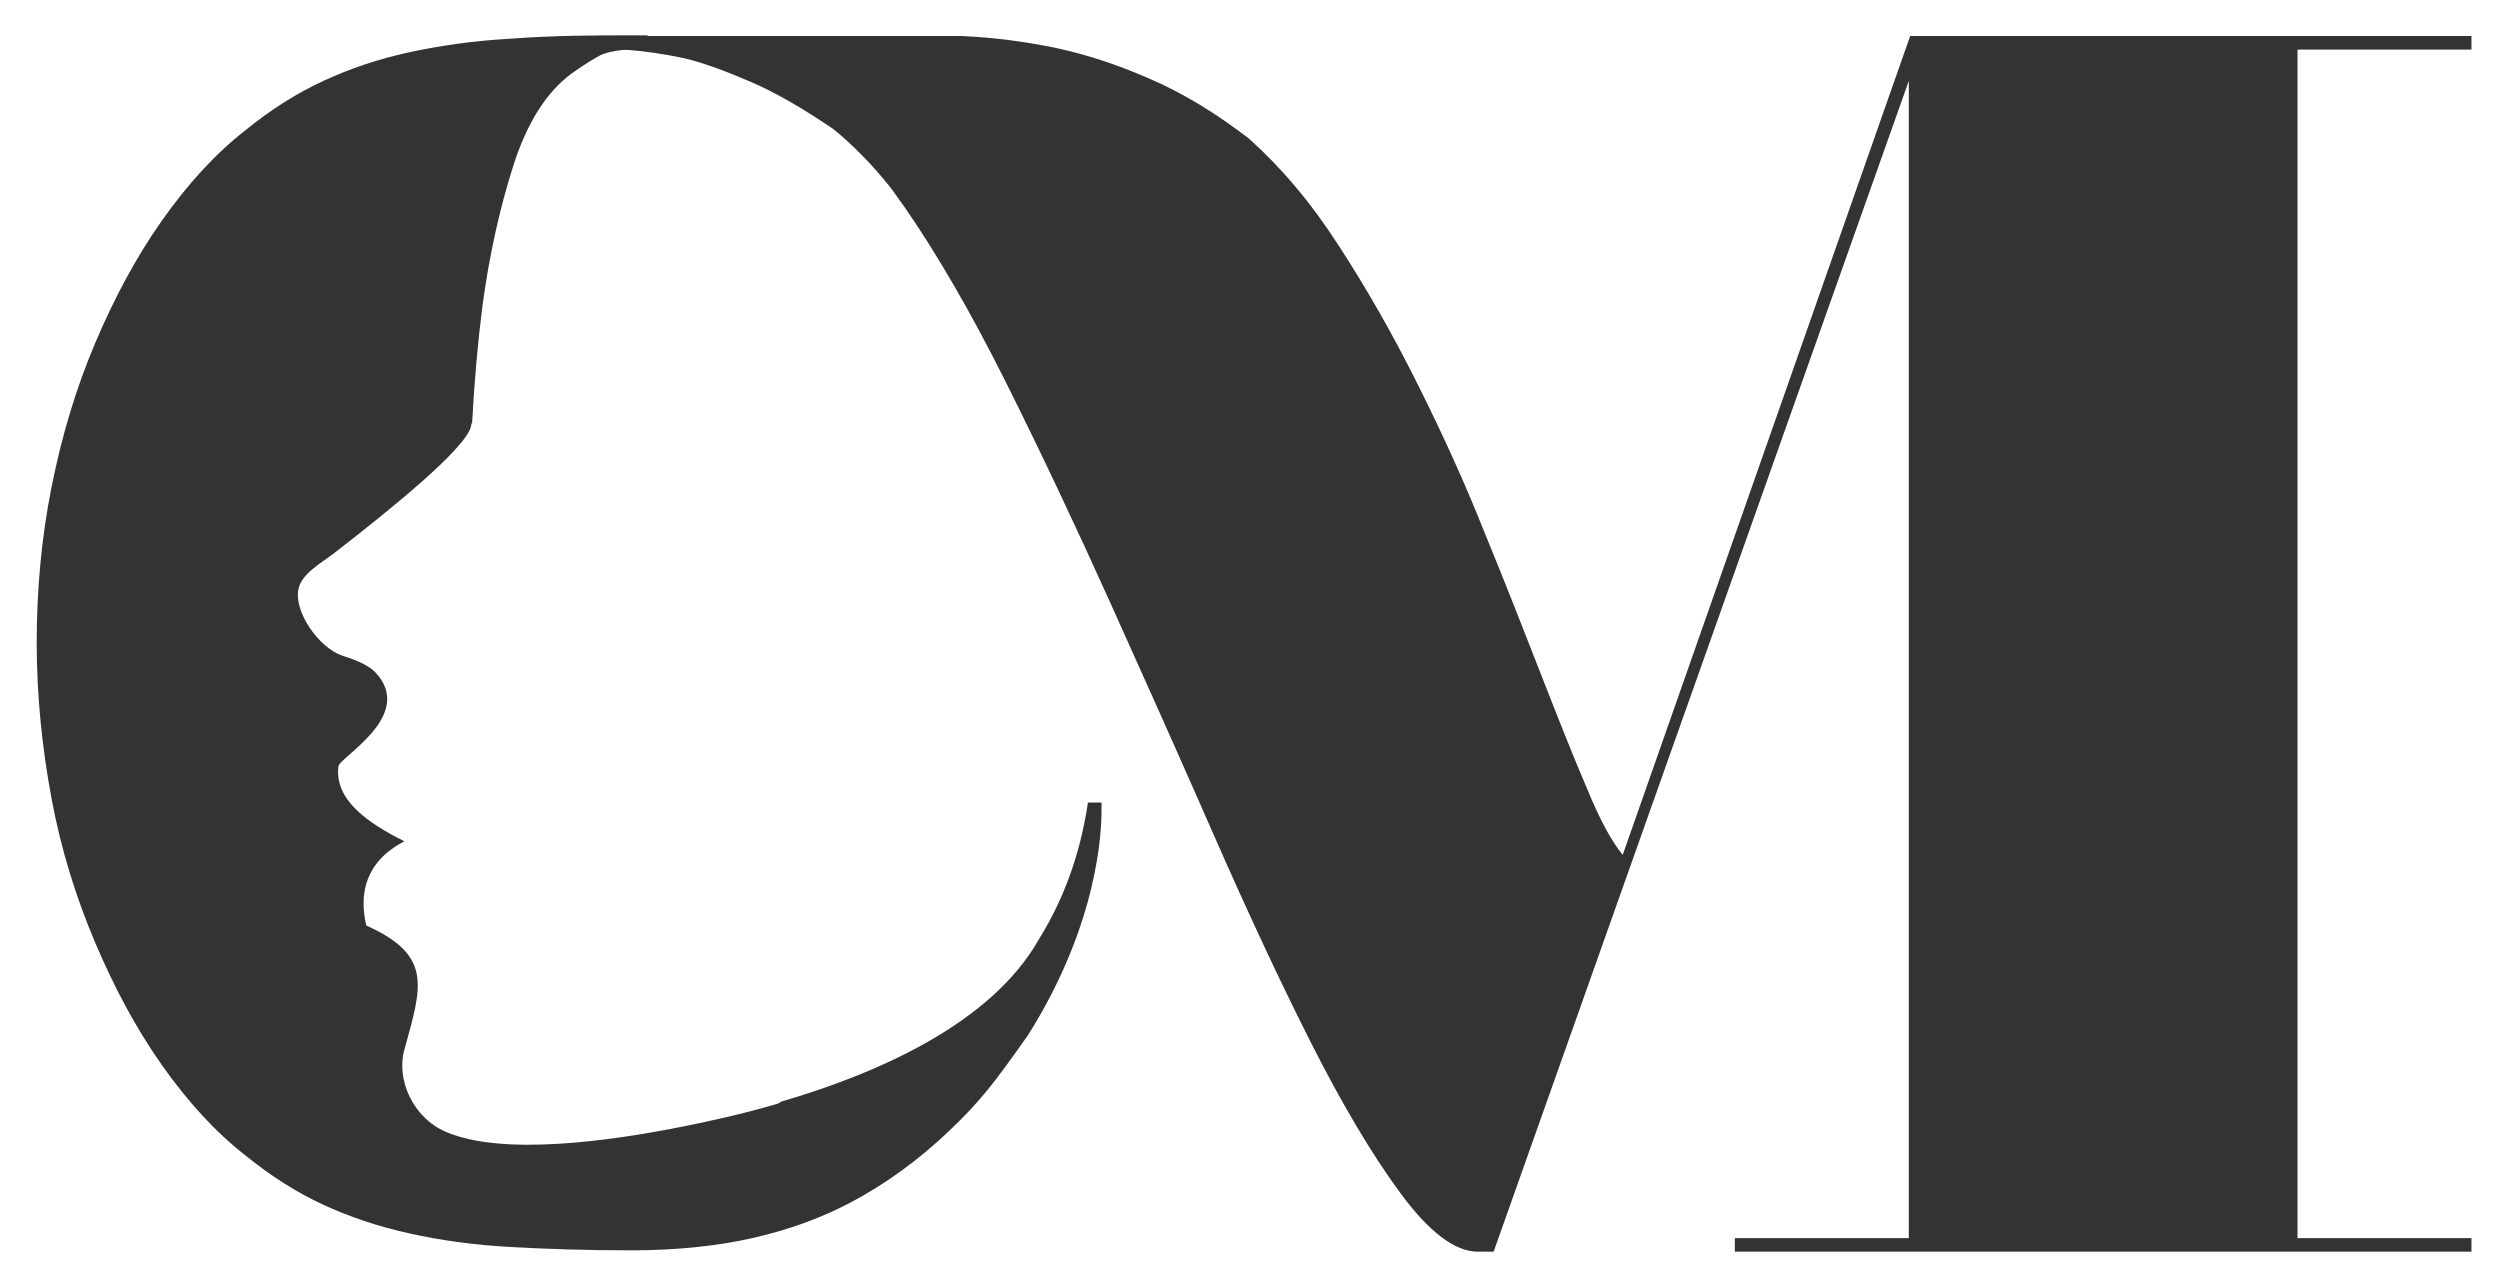 <svg xmlns="http://www.w3.org/2000/svg" id="Calque_1" viewBox="0 0 367.9 188.2"><defs><style>      .st0 {        fill: #333;      }    </style></defs><path class="st0" d="M338.1,7.3v174.9h25.6v2h-108.4v-2h25.6V11.9l-61.1,172.3h-2.3c-3.4,0-7.2-2.9-11.4-8.6-4.2-5.7-8.6-13.1-13.2-22.2-4.6-9.1-9.4-19.4-14.4-30.8-5-11.4-10.1-22.8-15.2-34.1-5.1-11.3-10.2-22.1-15.3-32.3-5.1-10.2-10.1-18.8-14.8-25.6l-2-2.8c-1.5-1.9-3-3.6-4.5-5.1-1.5-1.5-2.9-2.8-4.2-3.8-4.3-2.9-8.2-5.2-11.9-6.8-3.7-1.6-6.9-2.8-9.8-3.5-3.2-.7-6.2-1.1-8.9-1.3v-2h49.6c4.6.2,9.3.8,14.1,1.8,4.1.9,8.6,2.3,13.6,4.5,4.9,2.1,9.8,5.1,14.6,8.8,4.8,4.3,9.2,9.5,13.3,15.9,4.1,6.3,7.9,13,11.5,20.2s6.9,14.4,9.8,21.7c3,7.3,5.7,14.2,8.2,20.6,2.5,6.4,4.7,12,6.8,16.9,2,4.9,3.8,8.2,5.4,10.1L281.1,5.3h82.6v2h-25.6Z"></path><path class="st0" d="M114.5,162.4c-5.4,1.6-10.2,2.6-13.6,3.3-11.4,2.3-26.9,4.4-35.2.9-5-2.1-7.4-7.8-6.2-12.1,2.6-9.4,4.2-13.9-5.6-18.3-1.1-4.8-.1-9.4,5.6-12.4-5.4-2.7-10.3-6.1-9.7-11,0-1.3,11.5-7.5,5.4-13.9-.8-.8-2.2-1.6-4.8-2.4-3.5-1.2-7.1-6.4-6.5-9.7.4-2.4,3.5-4,5.4-5.5,8.4-6.5,19.1-15.2,20-18.5,0-.3.2-.6.2-.9.3-5.7.8-11.4,1.5-16.9,1-7.4,2.5-14.2,4.5-20.5s4.8-10.8,8.5-13.6c1.8-1.3,3.3-2.2,4.4-2.8,1.1-.5,3-.8,4.4-.8s1.7,0,2.5,0c0-.7,0-1.4,0-2.1-.6,0-1.5,0-2.5,0-4.8,0-11.2,0-17.8.5-5.3.3-10.2,1-14.8,2s-8.7,2.4-12.6,4.2c-3.9,1.8-7.7,4.2-11.4,7.2-4.5,3.5-8.6,8-12.4,13.4-3.8,5.4-7,11.4-9.8,18-2.8,6.6-4.9,13.6-6.4,21.1s-2.2,15.2-2.2,23,.8,15.5,2.2,23,3.6,14.5,6.4,21.1c2.8,6.6,6,12.6,9.8,18,3.8,5.4,7.9,9.9,12.4,13.4,3.7,3,7.5,5.4,11.4,7.2,3.9,1.8,8.1,3.2,12.6,4.2s9.4,1.7,14.8,2c5.3.3,11.2.5,17.8.5s12.6-.6,17.9-1.8,10-2.9,14.4-5.2c5.3-2.8,10.2-6.4,14.6-10.6,4.4-4.2,6.4-6.7,11.6-14.1,10.4-16.5,10.8-30.2,10.8-33v-1.2h-2c-.9,6.1-2.9,13.2-7.2,20.1-7.1,12.6-24.2,19.9-37.9,23.9"></path></svg>